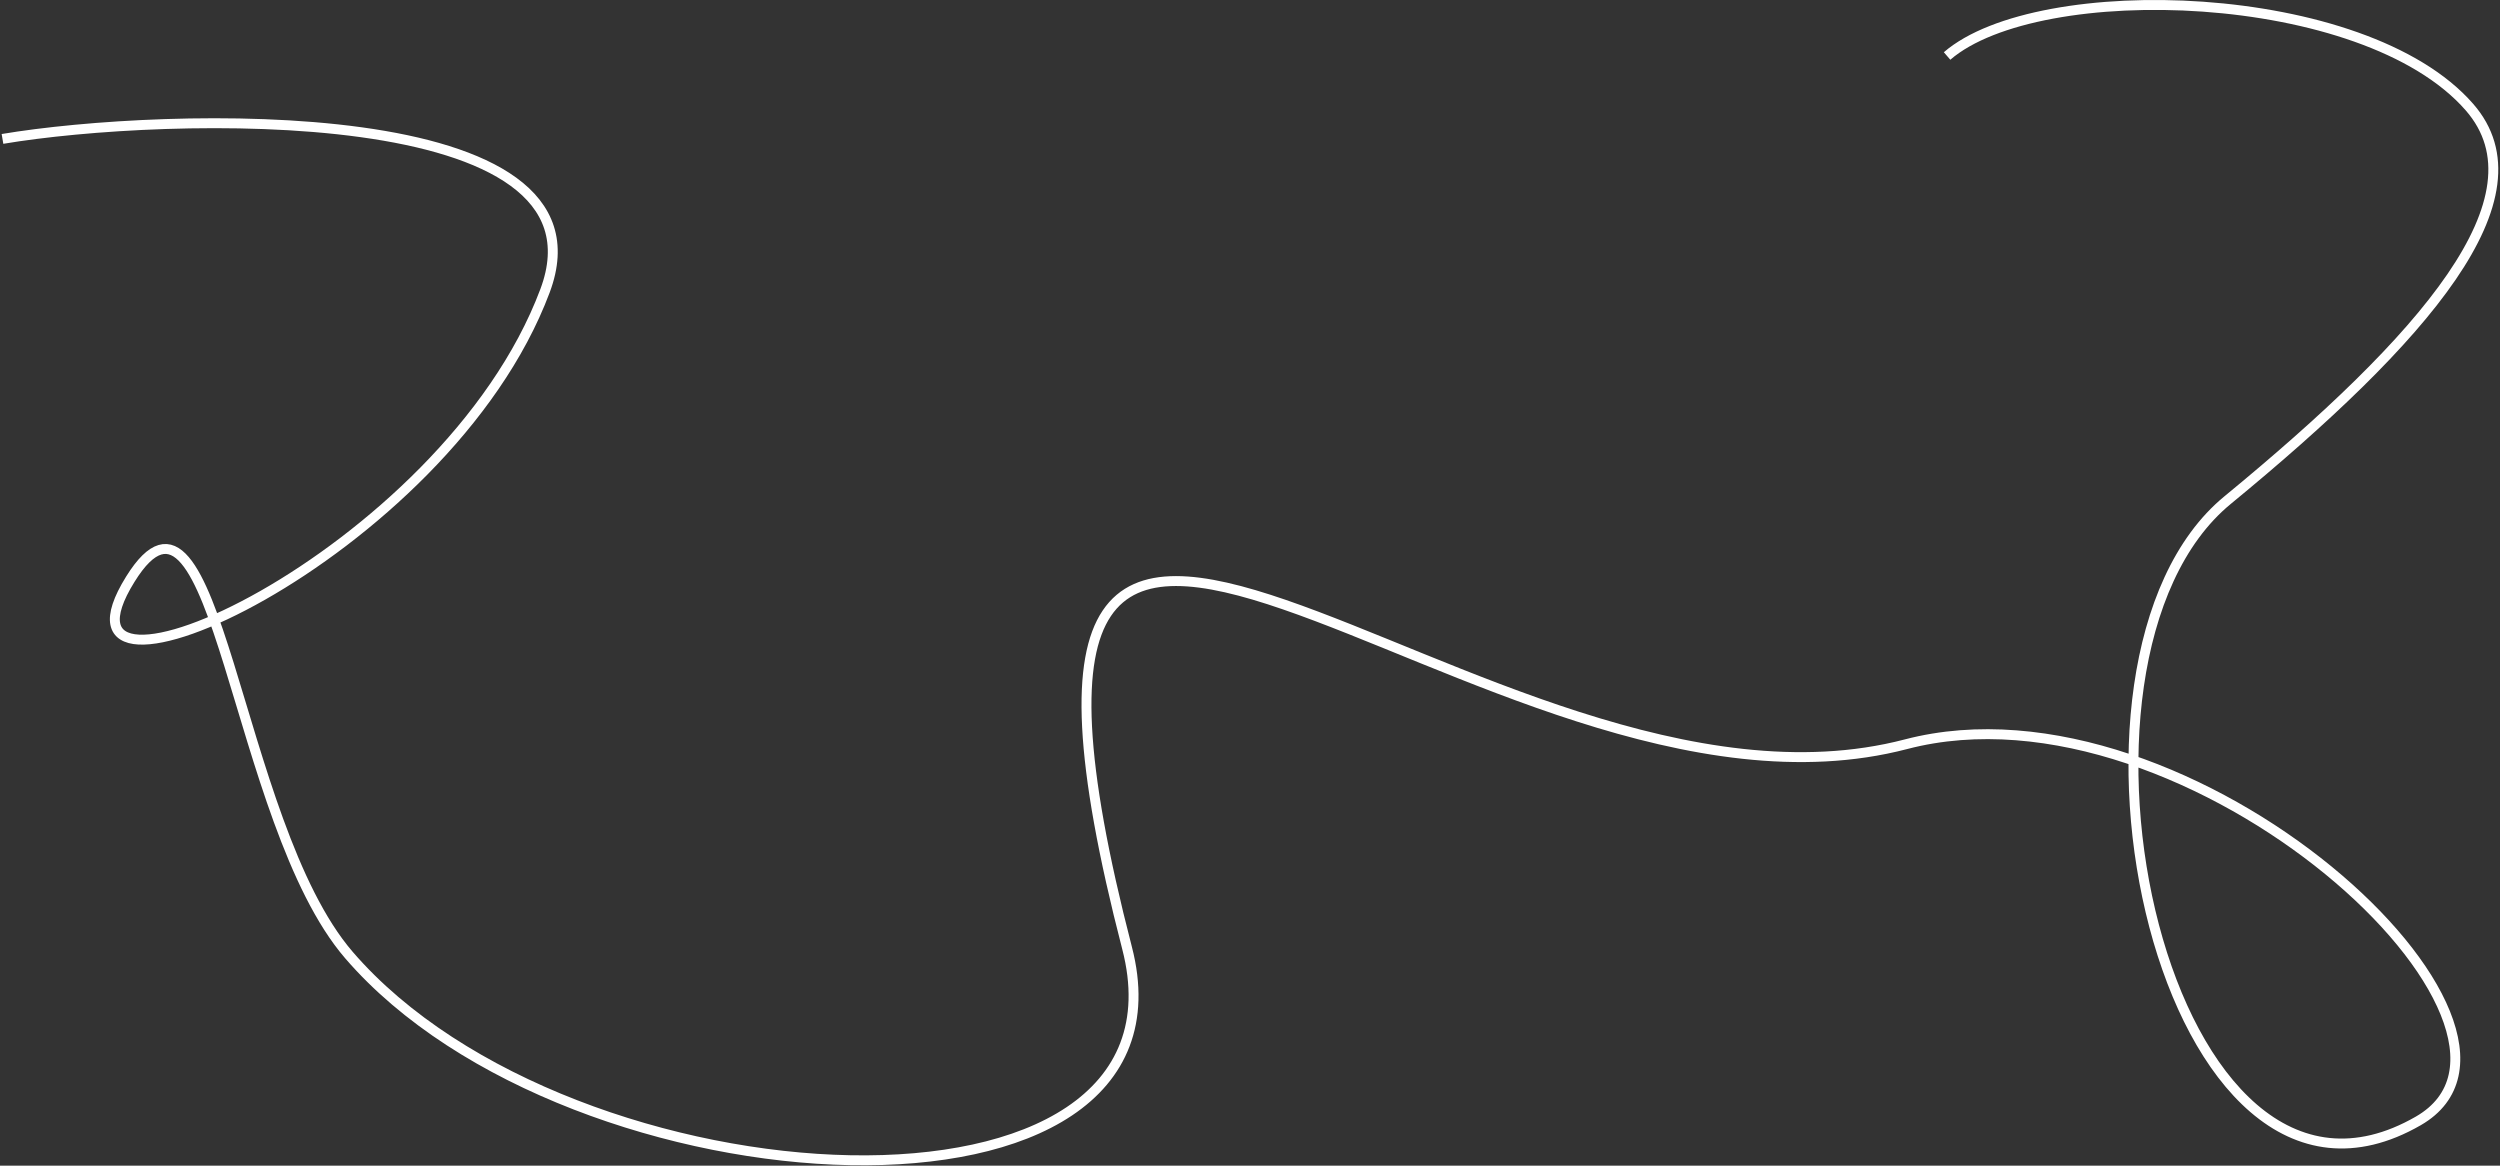 <?xml version="1.0" encoding="UTF-8"?> <svg xmlns="http://www.w3.org/2000/svg" width="1008" height="470" viewBox="0 0 1008 470" fill="none"><rect x="0" y="0" width="1008" height="470" fill="#333333" stroke="none"/> <path d="M1 56.01C66 45.073 248.96 39.367 219.75 117.26C179.437 224.76 12.118 298.51 52.562 233.51C87.562 177.26 94.335 331.291 140.687 385.073C230.374 489.135 485.56 502.551 454.438 382.26C375.688 77.885 597.618 344.772 768.499 300.073C883.188 270.073 1039.12 415.034 975.062 451.948C872.562 511.01 819.124 266.635 898.187 201.635C977.249 136.635 1027.34 79.508 995.688 43.198C953.188 -5.552 821.833 -9.198 785.062 22.573" stroke="white" stroke-width="4"></path> </svg> 
